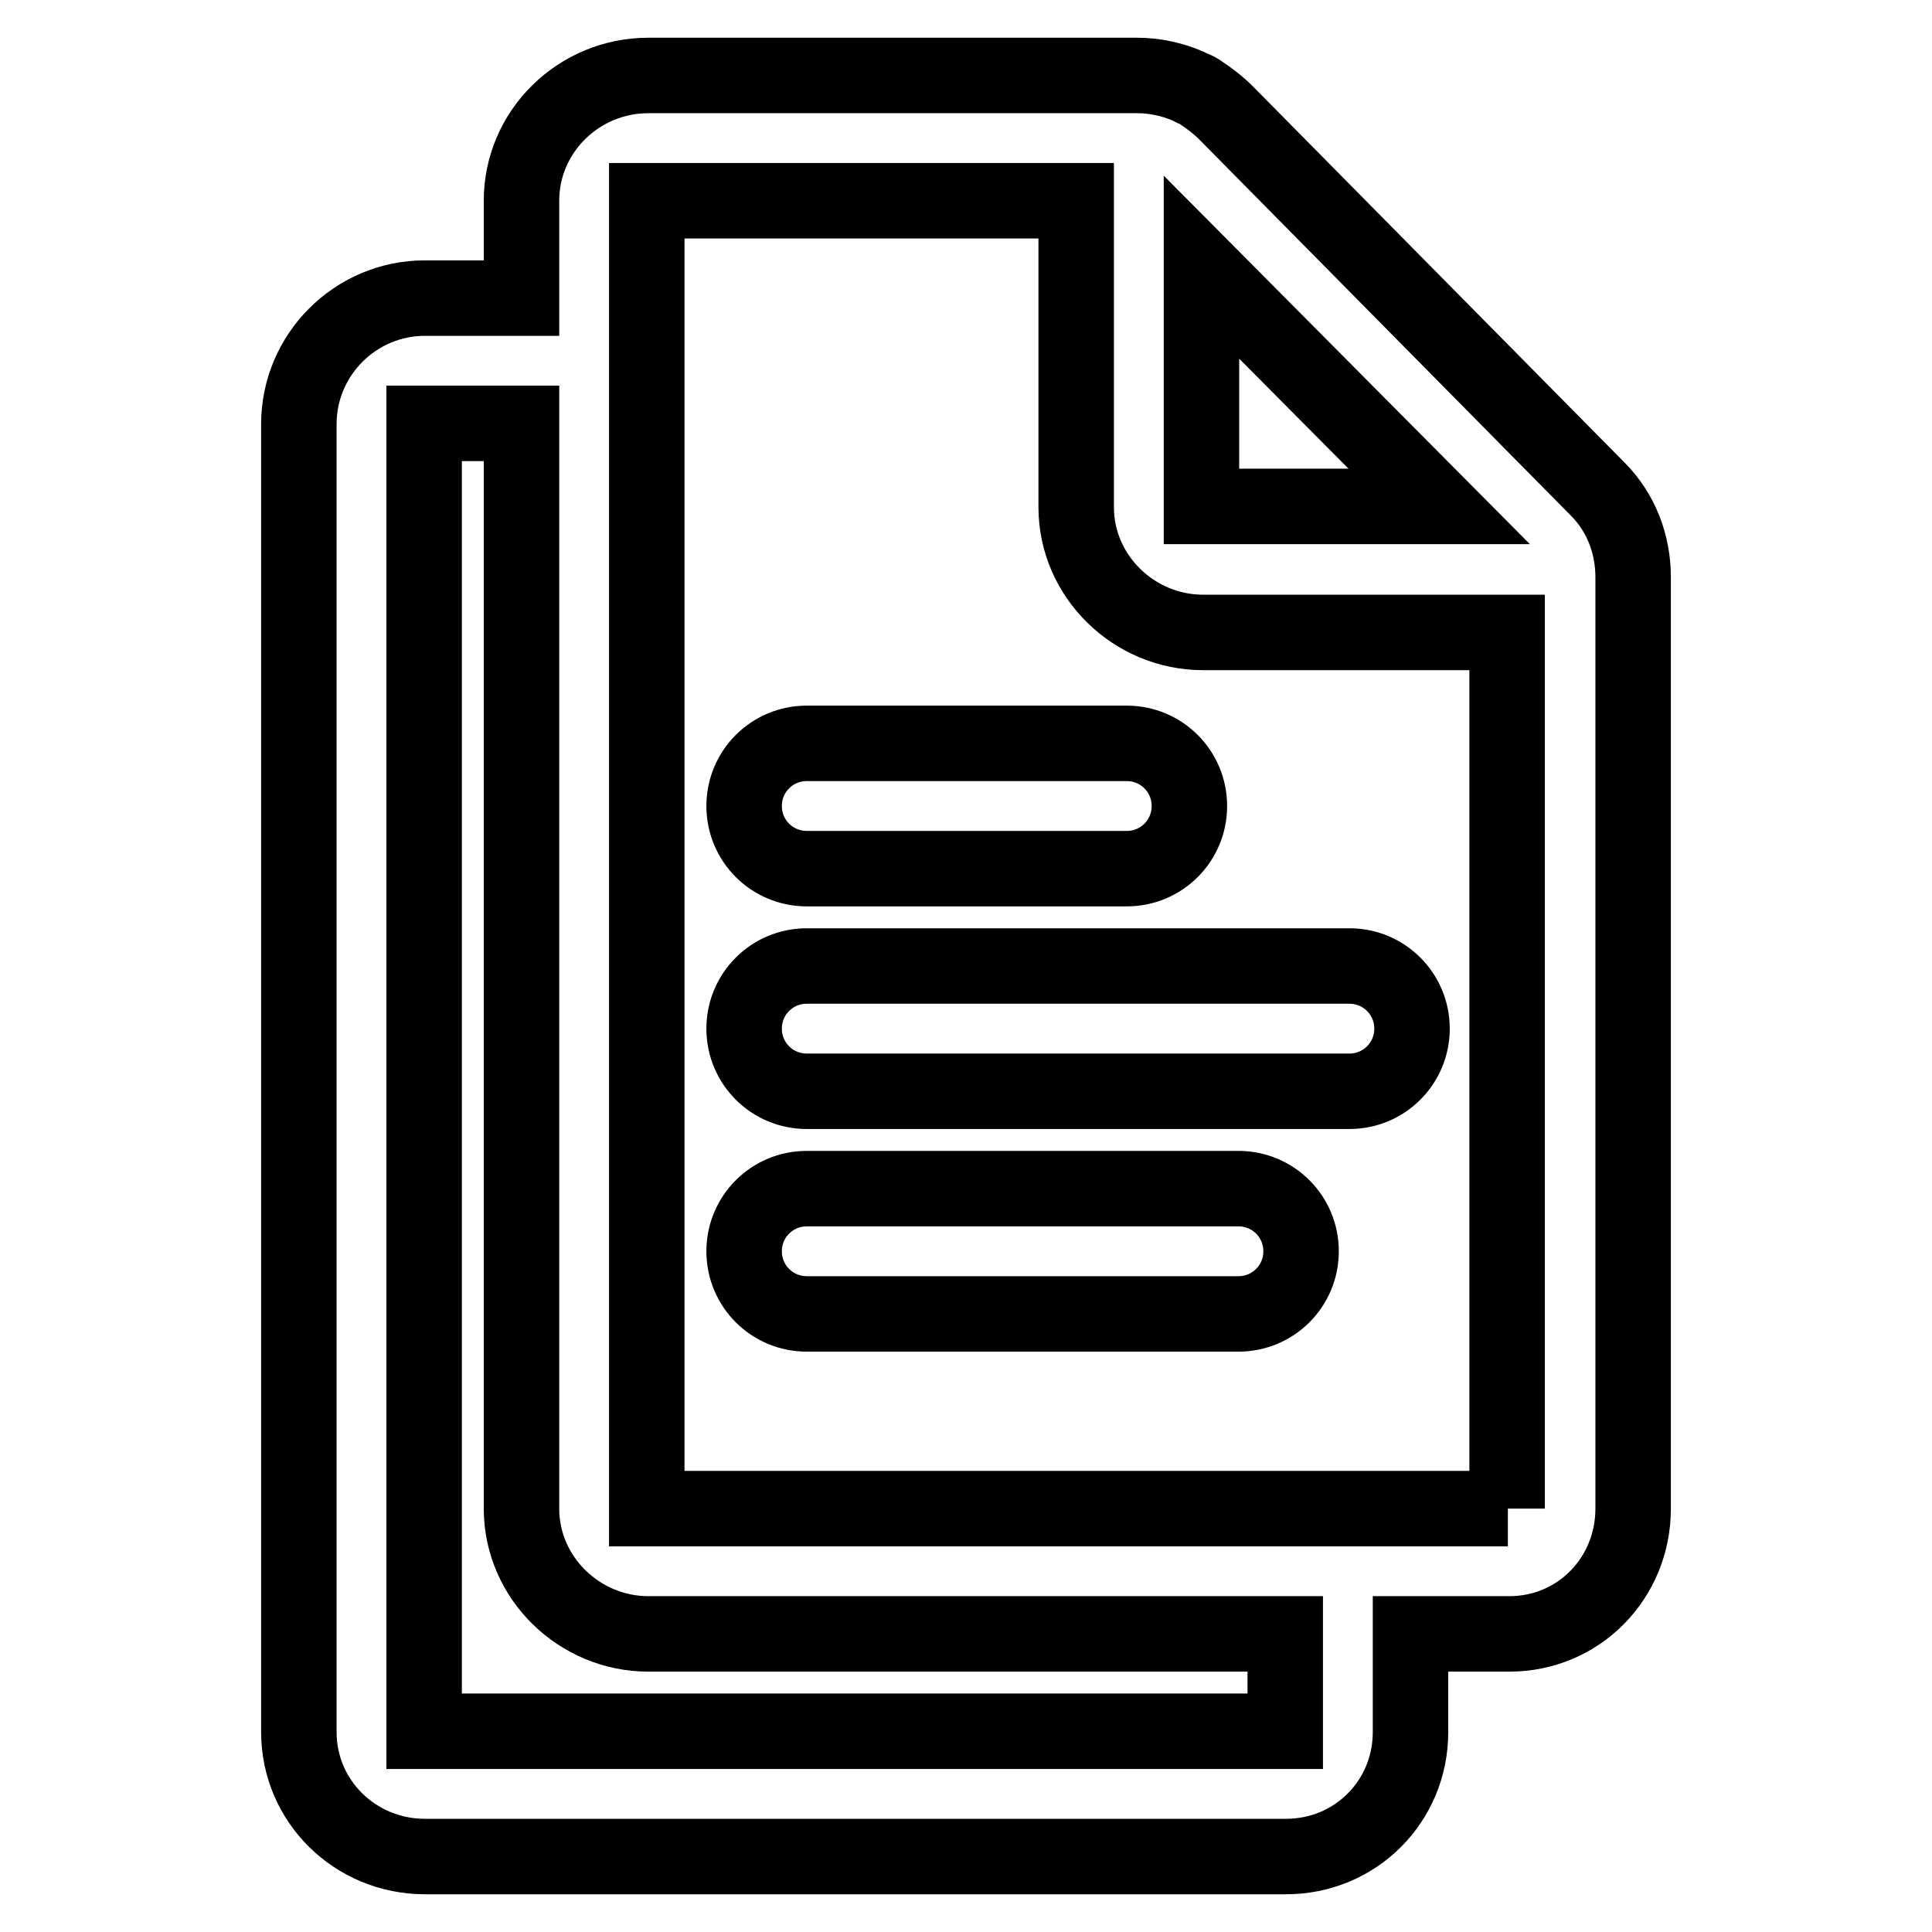 <?xml version="1.0" encoding="utf-8"?>
<!-- Svg Vector Icons : http://www.onlinewebfonts.com/icon -->
<!DOCTYPE svg PUBLIC "-//W3C//DTD SVG 1.1//EN" "http://www.w3.org/Graphics/SVG/1.1/DTD/svg11.dtd">
<svg version="1.1" xmlns="http://www.w3.org/2000/svg" xmlns:xlink="http://www.w3.org/1999/xlink" x="0px" y="0px" viewBox="0 0 256 256" enable-background="new 0 0 256 256" xml:space="preserve">
<g> <path stroke-width="10" fill-opacity="0" stroke="#000000"  d="M211.7,64.8l-49.3-49.9c-1-1-2.2-1.9-3.4-2.7c-0.3-0.2-0.6-0.4-1-0.5c-0.2-0.1-0.4-0.2-0.6-0.3 c-2.1-0.9-4.4-1.4-6.7-1.4H85.9c-9.2,0-16.8,7.4-16.8,16.6v12.9H56.3c-9.2,0-16.7,7.5-16.7,16.7v173.3c0,9.2,7.5,16.5,16.7,16.5 h114.1c9.2,0,16.5-7.3,16.5-16.5v-13H200c9.2,0,16.4-7.4,16.4-16.6V76.5C216.4,72.1,214.8,67.9,211.7,64.8z M159.2,35.4l31.5,31.7 h-31.5V35.4z M170.3,229.4H56.2V56.1h12.9v143.8c0,9.2,7.7,16.6,16.8,16.6h84.4V229.4z M199.8,199.9H85.7V26.6h56.9v40.6 c0,9.2,7.7,16.6,16.8,16.6h40.3V199.9z M157.6,106.8c0-4.6-3.7-8.3-8.3-8.3h-42.4c-4.6,0-8.3,3.7-8.3,8.3s3.7,8.3,8.3,8.3h42.4 C153.9,115.1,157.6,111.4,157.6,106.8z M187.1,136.3c0-4.6-3.7-8.3-8.3-8.3h-71.9c-4.6,0-8.3,3.7-8.3,8.3c0,4.6,3.7,8.3,8.3,8.3 h71.9C183.4,144.6,187.1,140.9,187.1,136.3z M172.4,165.8c0-4.6-3.7-8.3-8.3-8.3h-57.2c-4.6,0-8.3,3.7-8.3,8.3 c0,4.6,3.7,8.3,8.3,8.3h57.2C168.7,174.1,172.4,170.4,172.4,165.8z"/></g>
</svg>